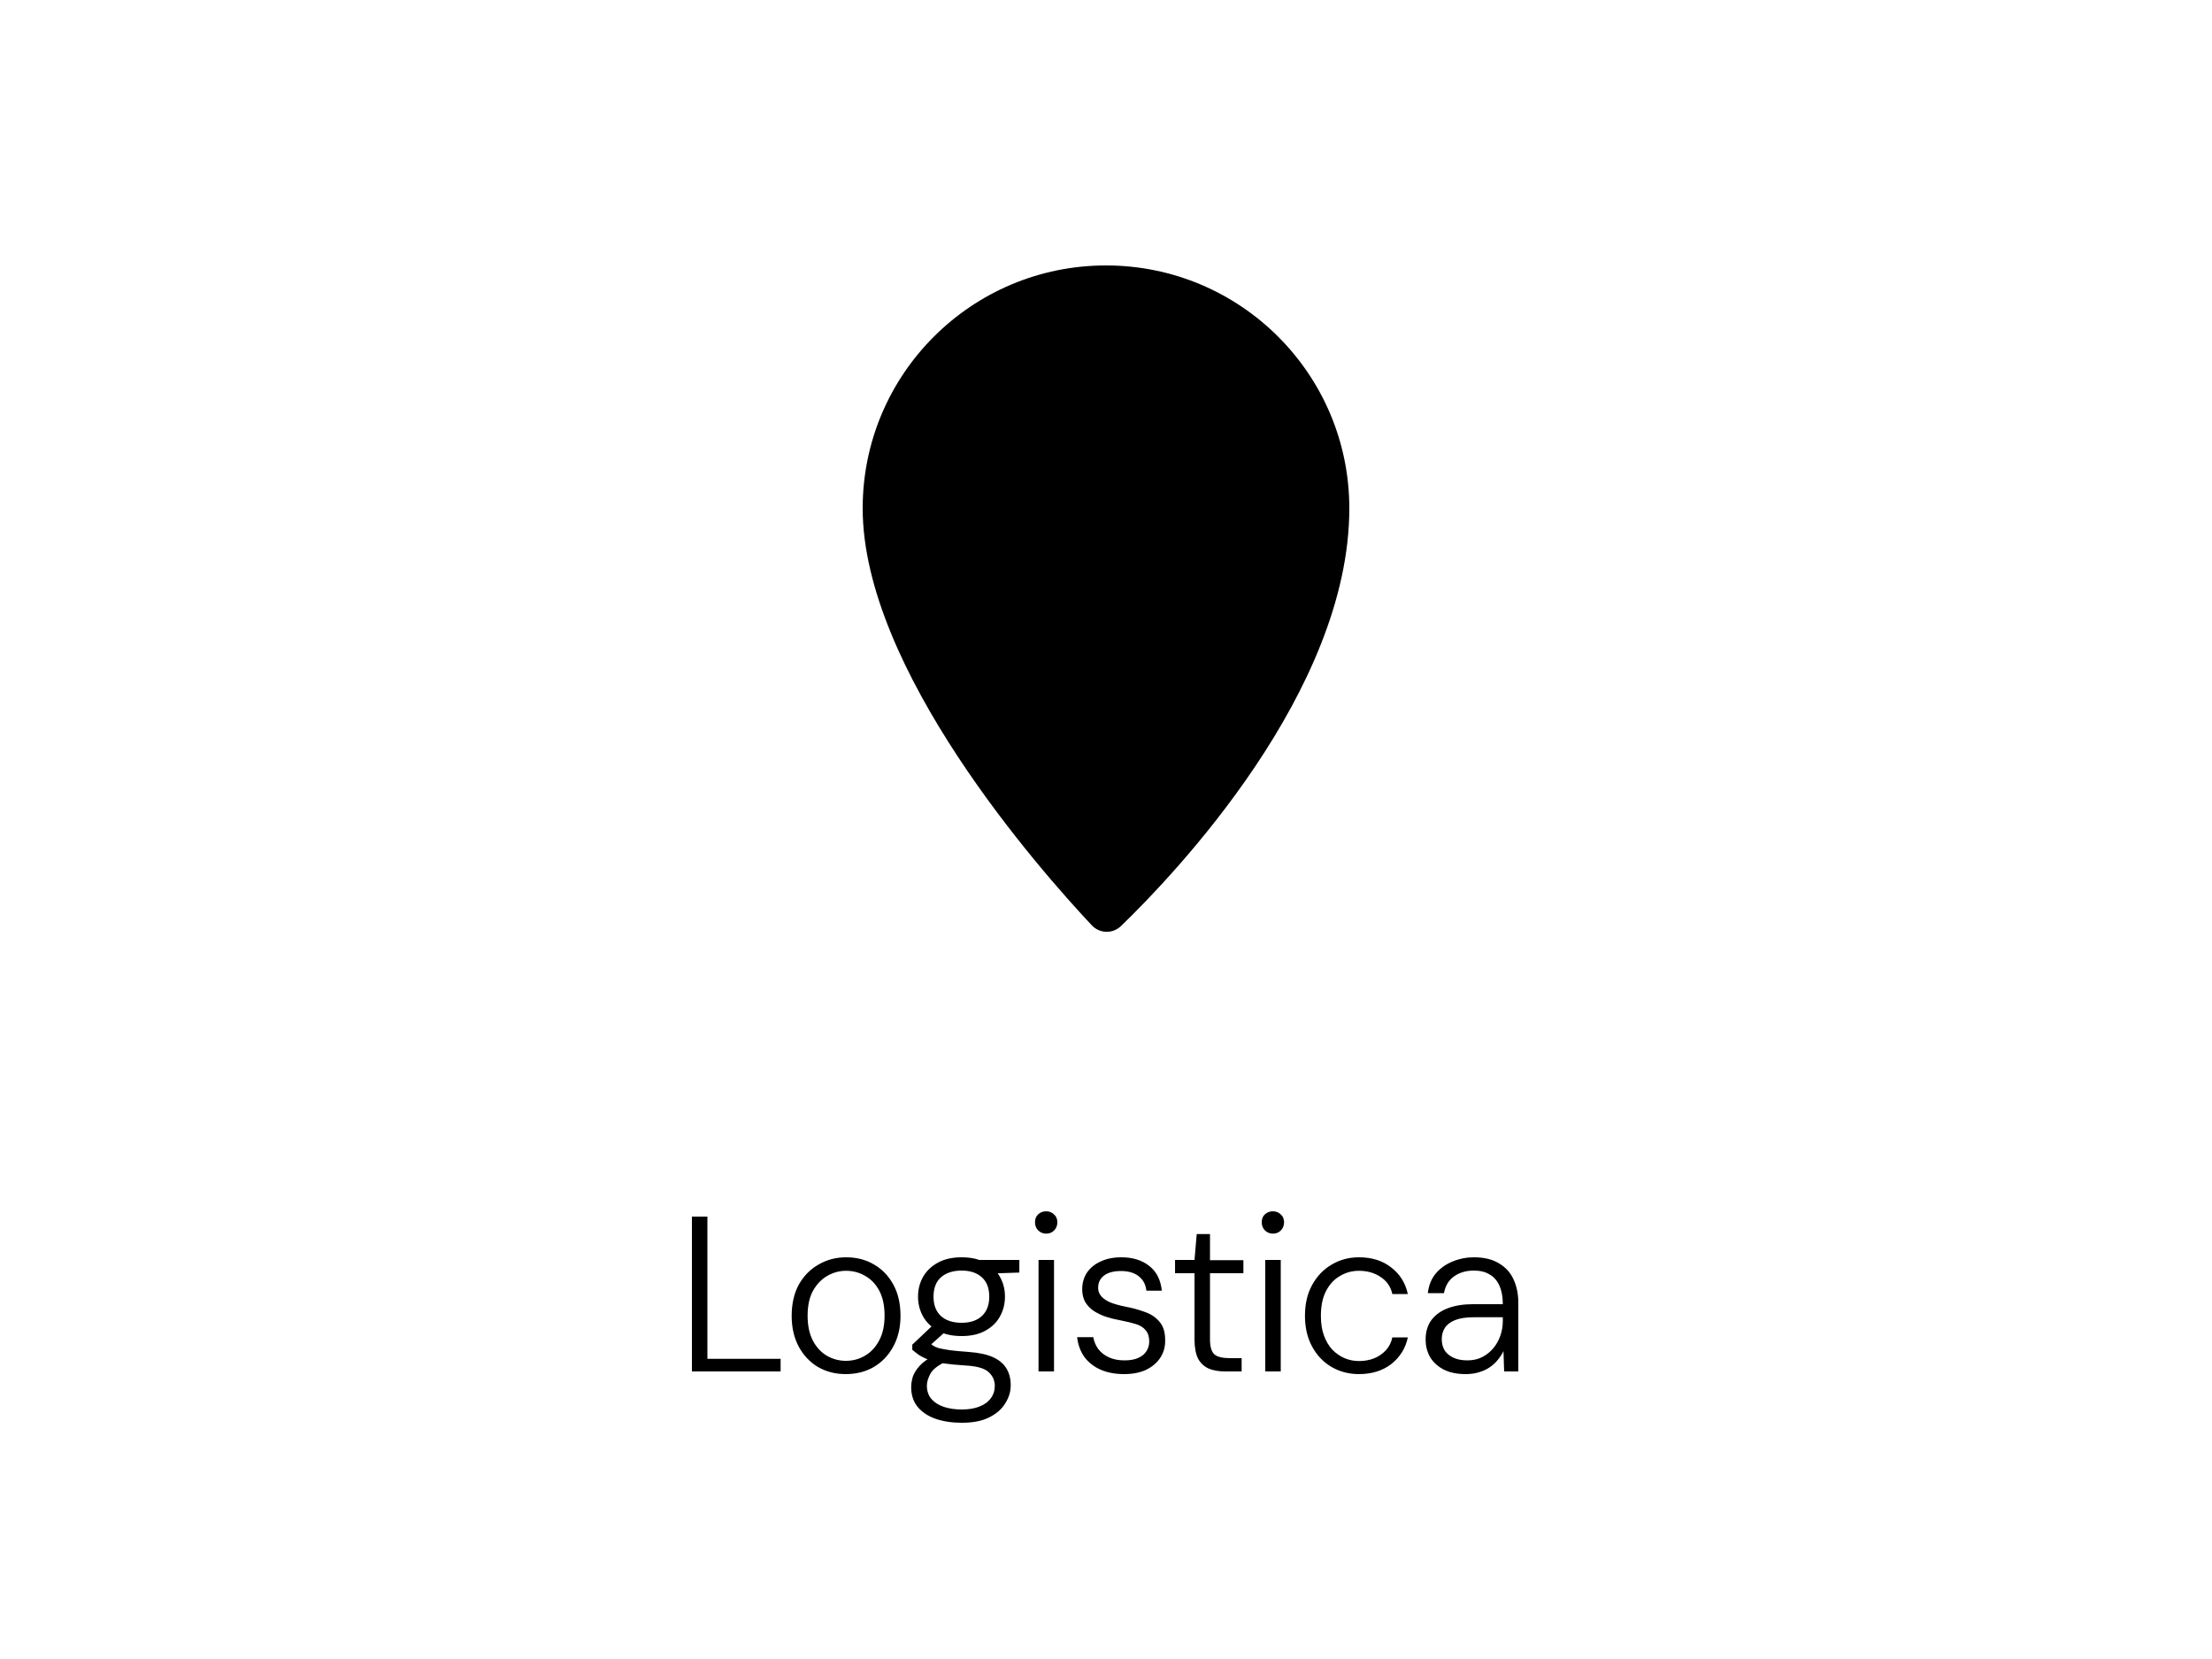 <svg xmlns="http://www.w3.org/2000/svg" width="200" height="150" viewBox="0 0 200 150" fill="none"><rect width="200" height="150" fill="white" style="fill:white;fill-opacity:1;"></rect><path d="M122 45.96C122 62.516 106.173 79.073 101.367 83.718C100.607 84.453 99.429 84.424 98.706 83.653C93.989 78.629 78 60.521 78 45.96C78 33.832 87.85 24 100 24C112.15 24 122 33.832 122 45.96Z" fill="#F03336" style="fill:#F03336;fill:color(display-p3 0.941 0.201 0.213);fill-opacity:1;"></path><circle cx="100" cy="47" r="11" fill="#FBB6B6" style="fill:#FBB6B6;fill:color(display-p3 0.984 0.716 0.716);fill-opacity:1;"></circle><path d="M62.56 124V110H63.96V122.86H70.58V124H62.56ZM76.46 124.24C75.54 124.24 74.707 124.027 73.96 123.6C73.227 123.16 72.647 122.547 72.22 121.76C71.793 120.96 71.58 120.033 71.58 118.98C71.58 117.887 71.793 116.947 72.22 116.16C72.66 115.373 73.253 114.767 74 114.34C74.747 113.9 75.58 113.68 76.5 113.68C77.46 113.68 78.307 113.9 79.04 114.34C79.773 114.767 80.353 115.373 80.78 116.16C81.207 116.947 81.42 117.887 81.42 118.98C81.42 120.033 81.2 120.96 80.76 121.76C80.333 122.547 79.747 123.16 79 123.6C78.267 124.027 77.42 124.24 76.46 124.24ZM76.48 123.04C77.107 123.04 77.68 122.887 78.2 122.58C78.733 122.273 79.16 121.82 79.48 121.22C79.813 120.607 79.98 119.853 79.98 118.96C79.98 118.053 79.82 117.3 79.5 116.7C79.18 116.1 78.753 115.653 78.22 115.36C77.7 115.053 77.127 114.9 76.5 114.9C75.9 114.9 75.333 115.053 74.8 115.36C74.267 115.667 73.833 116.12 73.5 116.72C73.18 117.307 73.02 118.053 73.02 118.96C73.02 119.853 73.18 120.607 73.5 121.22C73.82 121.82 74.24 122.273 74.76 122.58C75.293 122.887 75.867 123.04 76.48 123.04ZM86.965 128.64C86.072 128.64 85.279 128.52 84.585 128.28C83.905 128.04 83.365 127.68 82.965 127.2C82.579 126.72 82.385 126.127 82.385 125.42C82.385 125.14 82.432 124.833 82.525 124.5C82.632 124.18 82.832 123.853 83.125 123.52C83.419 123.187 83.832 122.887 84.365 122.62L85.505 123.12C84.799 123.453 84.339 123.813 84.125 124.2C83.912 124.6 83.805 124.96 83.805 125.28C83.805 125.76 83.939 126.16 84.205 126.48C84.485 126.8 84.859 127.04 85.325 127.2C85.805 127.36 86.352 127.44 86.965 127.44C87.579 127.44 88.105 127.353 88.545 127.18C88.999 127.007 89.345 126.753 89.585 126.42C89.825 126.1 89.945 125.727 89.945 125.3C89.945 124.807 89.752 124.387 89.365 124.04C88.992 123.707 88.292 123.513 87.265 123.46C86.452 123.407 85.779 123.34 85.245 123.26C84.725 123.167 84.292 123.06 83.945 122.94C83.612 122.807 83.332 122.667 83.105 122.52C82.892 122.373 82.685 122.213 82.485 122.04V121.58L84.405 119.76L85.685 120.22L83.805 121.9L83.925 121.36C84.085 121.467 84.232 121.567 84.365 121.66C84.499 121.753 84.679 121.833 84.905 121.9C85.145 121.953 85.472 122.013 85.885 122.08C86.312 122.133 86.885 122.187 87.605 122.24C88.525 122.307 89.259 122.467 89.805 122.72C90.352 122.973 90.752 123.313 91.005 123.74C91.259 124.167 91.385 124.667 91.385 125.24C91.385 125.813 91.225 126.353 90.905 126.86C90.599 127.38 90.119 127.807 89.465 128.14C88.825 128.473 87.992 128.64 86.965 128.64ZM86.945 120.8C86.092 120.8 85.372 120.64 84.785 120.32C84.212 120 83.772 119.573 83.465 119.04C83.159 118.493 83.005 117.893 83.005 117.24C83.005 116.573 83.159 115.973 83.465 115.44C83.772 114.907 84.219 114.48 84.805 114.16C85.392 113.84 86.105 113.68 86.945 113.68C87.799 113.68 88.512 113.84 89.085 114.16C89.672 114.48 90.112 114.907 90.405 115.44C90.712 115.973 90.865 116.573 90.865 117.24C90.865 117.893 90.712 118.493 90.405 119.04C90.112 119.573 89.672 120 89.085 120.32C88.512 120.64 87.799 120.8 86.945 120.8ZM86.945 119.6C87.719 119.6 88.325 119.4 88.765 119C89.219 118.587 89.445 118 89.445 117.24C89.445 116.467 89.219 115.88 88.765 115.48C88.325 115.08 87.719 114.88 86.945 114.88C86.172 114.88 85.552 115.08 85.085 115.48C84.632 115.88 84.405 116.467 84.405 117.24C84.405 118 84.632 118.587 85.085 119C85.539 119.4 86.159 119.6 86.945 119.6ZM88.585 115.18L88.085 113.92H92.165V115.06L88.585 115.18ZM93.9 124V113.92H95.3V124H93.9ZM94.6 111.54C94.32 111.54 94.081 111.447 93.88 111.26C93.68 111.06 93.581 110.813 93.581 110.52C93.581 110.213 93.674 109.973 93.861 109.8C94.061 109.613 94.307 109.52 94.6 109.52C94.867 109.52 95.1 109.613 95.3 109.8C95.501 109.973 95.6 110.213 95.6 110.52C95.6 110.813 95.501 111.06 95.3 111.26C95.114 111.447 94.88 111.54 94.6 111.54ZM101.629 124.24C100.829 124.24 100.123 124.107 99.509 123.84C98.909 123.573 98.423 123.193 98.049 122.7C97.689 122.193 97.469 121.593 97.389 120.9H98.849C98.916 121.287 99.063 121.64 99.289 121.96C99.529 122.28 99.849 122.533 100.249 122.72C100.649 122.907 101.123 123 101.669 123C102.176 123 102.589 122.927 102.909 122.78C103.243 122.633 103.489 122.433 103.649 122.18C103.823 121.913 103.909 121.62 103.909 121.3C103.909 120.86 103.803 120.52 103.589 120.28C103.389 120.027 103.096 119.84 102.709 119.72C102.323 119.6 101.856 119.487 101.309 119.38C100.856 119.3 100.423 119.193 100.009 119.06C99.609 118.927 99.243 118.753 98.909 118.54C98.589 118.327 98.329 118.06 98.129 117.74C97.943 117.407 97.849 117.02 97.849 116.58C97.849 116.007 97.989 115.507 98.269 115.08C98.563 114.64 98.976 114.3 99.509 114.06C100.043 113.807 100.669 113.68 101.389 113.68C102.416 113.68 103.256 113.94 103.909 114.46C104.563 114.967 104.943 115.713 105.049 116.7H103.649C103.596 116.153 103.369 115.72 102.969 115.4C102.569 115.08 102.029 114.92 101.349 114.92C100.683 114.92 100.169 115.06 99.809 115.34C99.463 115.607 99.289 115.973 99.289 116.44C99.289 116.733 99.383 116.987 99.569 117.2C99.756 117.413 100.029 117.6 100.389 117.76C100.763 117.907 101.216 118.033 101.749 118.14C102.389 118.26 102.976 118.42 103.509 118.62C104.056 118.807 104.496 119.1 104.829 119.5C105.176 119.887 105.349 120.44 105.349 121.16C105.363 121.76 105.216 122.293 104.909 122.76C104.603 123.227 104.169 123.593 103.609 123.86C103.063 124.113 102.403 124.24 101.629 124.24ZM110.763 124C110.19 124 109.697 123.913 109.283 123.74C108.87 123.553 108.55 123.253 108.323 122.84C108.11 122.413 108.003 121.833 108.003 121.1V115.12H106.243V113.92H108.003L108.203 111.58H109.403V113.94H112.423V115.12H109.403V121.1C109.403 121.767 109.537 122.22 109.803 122.46C110.07 122.687 110.543 122.8 111.223 122.8H112.263V124H110.763ZM114.4 124V113.92H115.8V124H114.4ZM115.1 111.54C114.82 111.54 114.58 111.447 114.38 111.26C114.18 111.06 114.08 110.813 114.08 110.52C114.08 110.213 114.173 109.973 114.36 109.8C114.56 109.613 114.806 109.52 115.1 109.52C115.366 109.52 115.6 109.613 115.8 109.8C116 109.973 116.1 110.213 116.1 110.52C116.1 110.813 116 111.06 115.8 111.26C115.613 111.447 115.38 111.54 115.1 111.54ZM122.869 124.24C121.949 124.24 121.115 124.02 120.369 123.58C119.635 123.14 119.055 122.527 118.629 121.74C118.202 120.94 117.989 120.02 117.989 118.98C117.989 117.9 118.202 116.973 118.629 116.2C119.055 115.413 119.635 114.8 120.369 114.36C121.115 113.907 121.949 113.68 122.869 113.68C124.042 113.68 125.015 113.987 125.789 114.6C126.575 115.2 127.075 116 127.289 117H125.889C125.742 116.333 125.389 115.82 124.829 115.46C124.282 115.087 123.629 114.9 122.869 114.9C122.255 114.9 121.689 115.053 121.169 115.36C120.649 115.653 120.229 116.1 119.909 116.7C119.589 117.3 119.429 118.06 119.429 118.98C119.429 119.66 119.522 120.253 119.709 120.76C119.895 121.267 120.149 121.693 120.469 122.04C120.802 122.373 121.169 122.627 121.569 122.8C121.982 122.973 122.415 123.06 122.869 123.06C123.362 123.06 123.815 122.98 124.229 122.82C124.655 122.647 125.015 122.4 125.309 122.08C125.602 121.76 125.795 121.373 125.889 120.92H127.289C127.089 121.893 126.595 122.693 125.809 123.32C125.022 123.933 124.042 124.24 122.869 124.24ZM132.518 124.24C131.705 124.24 131.025 124.093 130.478 123.8C129.945 123.507 129.545 123.127 129.278 122.66C129.025 122.193 128.898 121.68 128.898 121.12C128.898 120.427 129.071 119.84 129.418 119.36C129.778 118.88 130.278 118.52 130.918 118.28C131.571 118.04 132.318 117.92 133.158 117.92H135.878C135.878 117.267 135.778 116.713 135.578 116.26C135.378 115.807 135.085 115.467 134.698 115.24C134.325 115 133.845 114.88 133.258 114.88C132.565 114.88 131.971 115.053 131.478 115.4C130.985 115.747 130.678 116.253 130.558 116.92H129.098C129.178 116.213 129.418 115.62 129.818 115.14C130.231 114.66 130.738 114.3 131.338 114.06C131.951 113.807 132.591 113.68 133.258 113.68C134.178 113.68 134.931 113.86 135.518 114.22C136.118 114.567 136.558 115.047 136.838 115.66C137.131 116.273 137.278 116.98 137.278 117.78V124H135.998L135.938 122.16C135.805 122.44 135.631 122.707 135.418 122.96C135.218 123.213 134.978 123.433 134.698 123.62C134.431 123.807 134.118 123.953 133.758 124.06C133.398 124.18 132.985 124.24 132.518 124.24ZM132.678 123C133.185 123 133.631 122.9 134.018 122.7C134.405 122.5 134.738 122.233 135.018 121.9C135.298 121.567 135.511 121.187 135.658 120.76C135.805 120.333 135.878 119.9 135.878 119.46V119.1H133.258C132.551 119.1 131.985 119.187 131.558 119.36C131.131 119.533 130.825 119.767 130.638 120.06C130.451 120.353 130.358 120.693 130.358 121.08C130.358 121.467 130.445 121.807 130.618 122.1C130.805 122.38 131.071 122.6 131.418 122.76C131.765 122.92 132.185 123 132.678 123Z" fill="black" style="fill:black;fill-opacity:1;"></path></svg>
